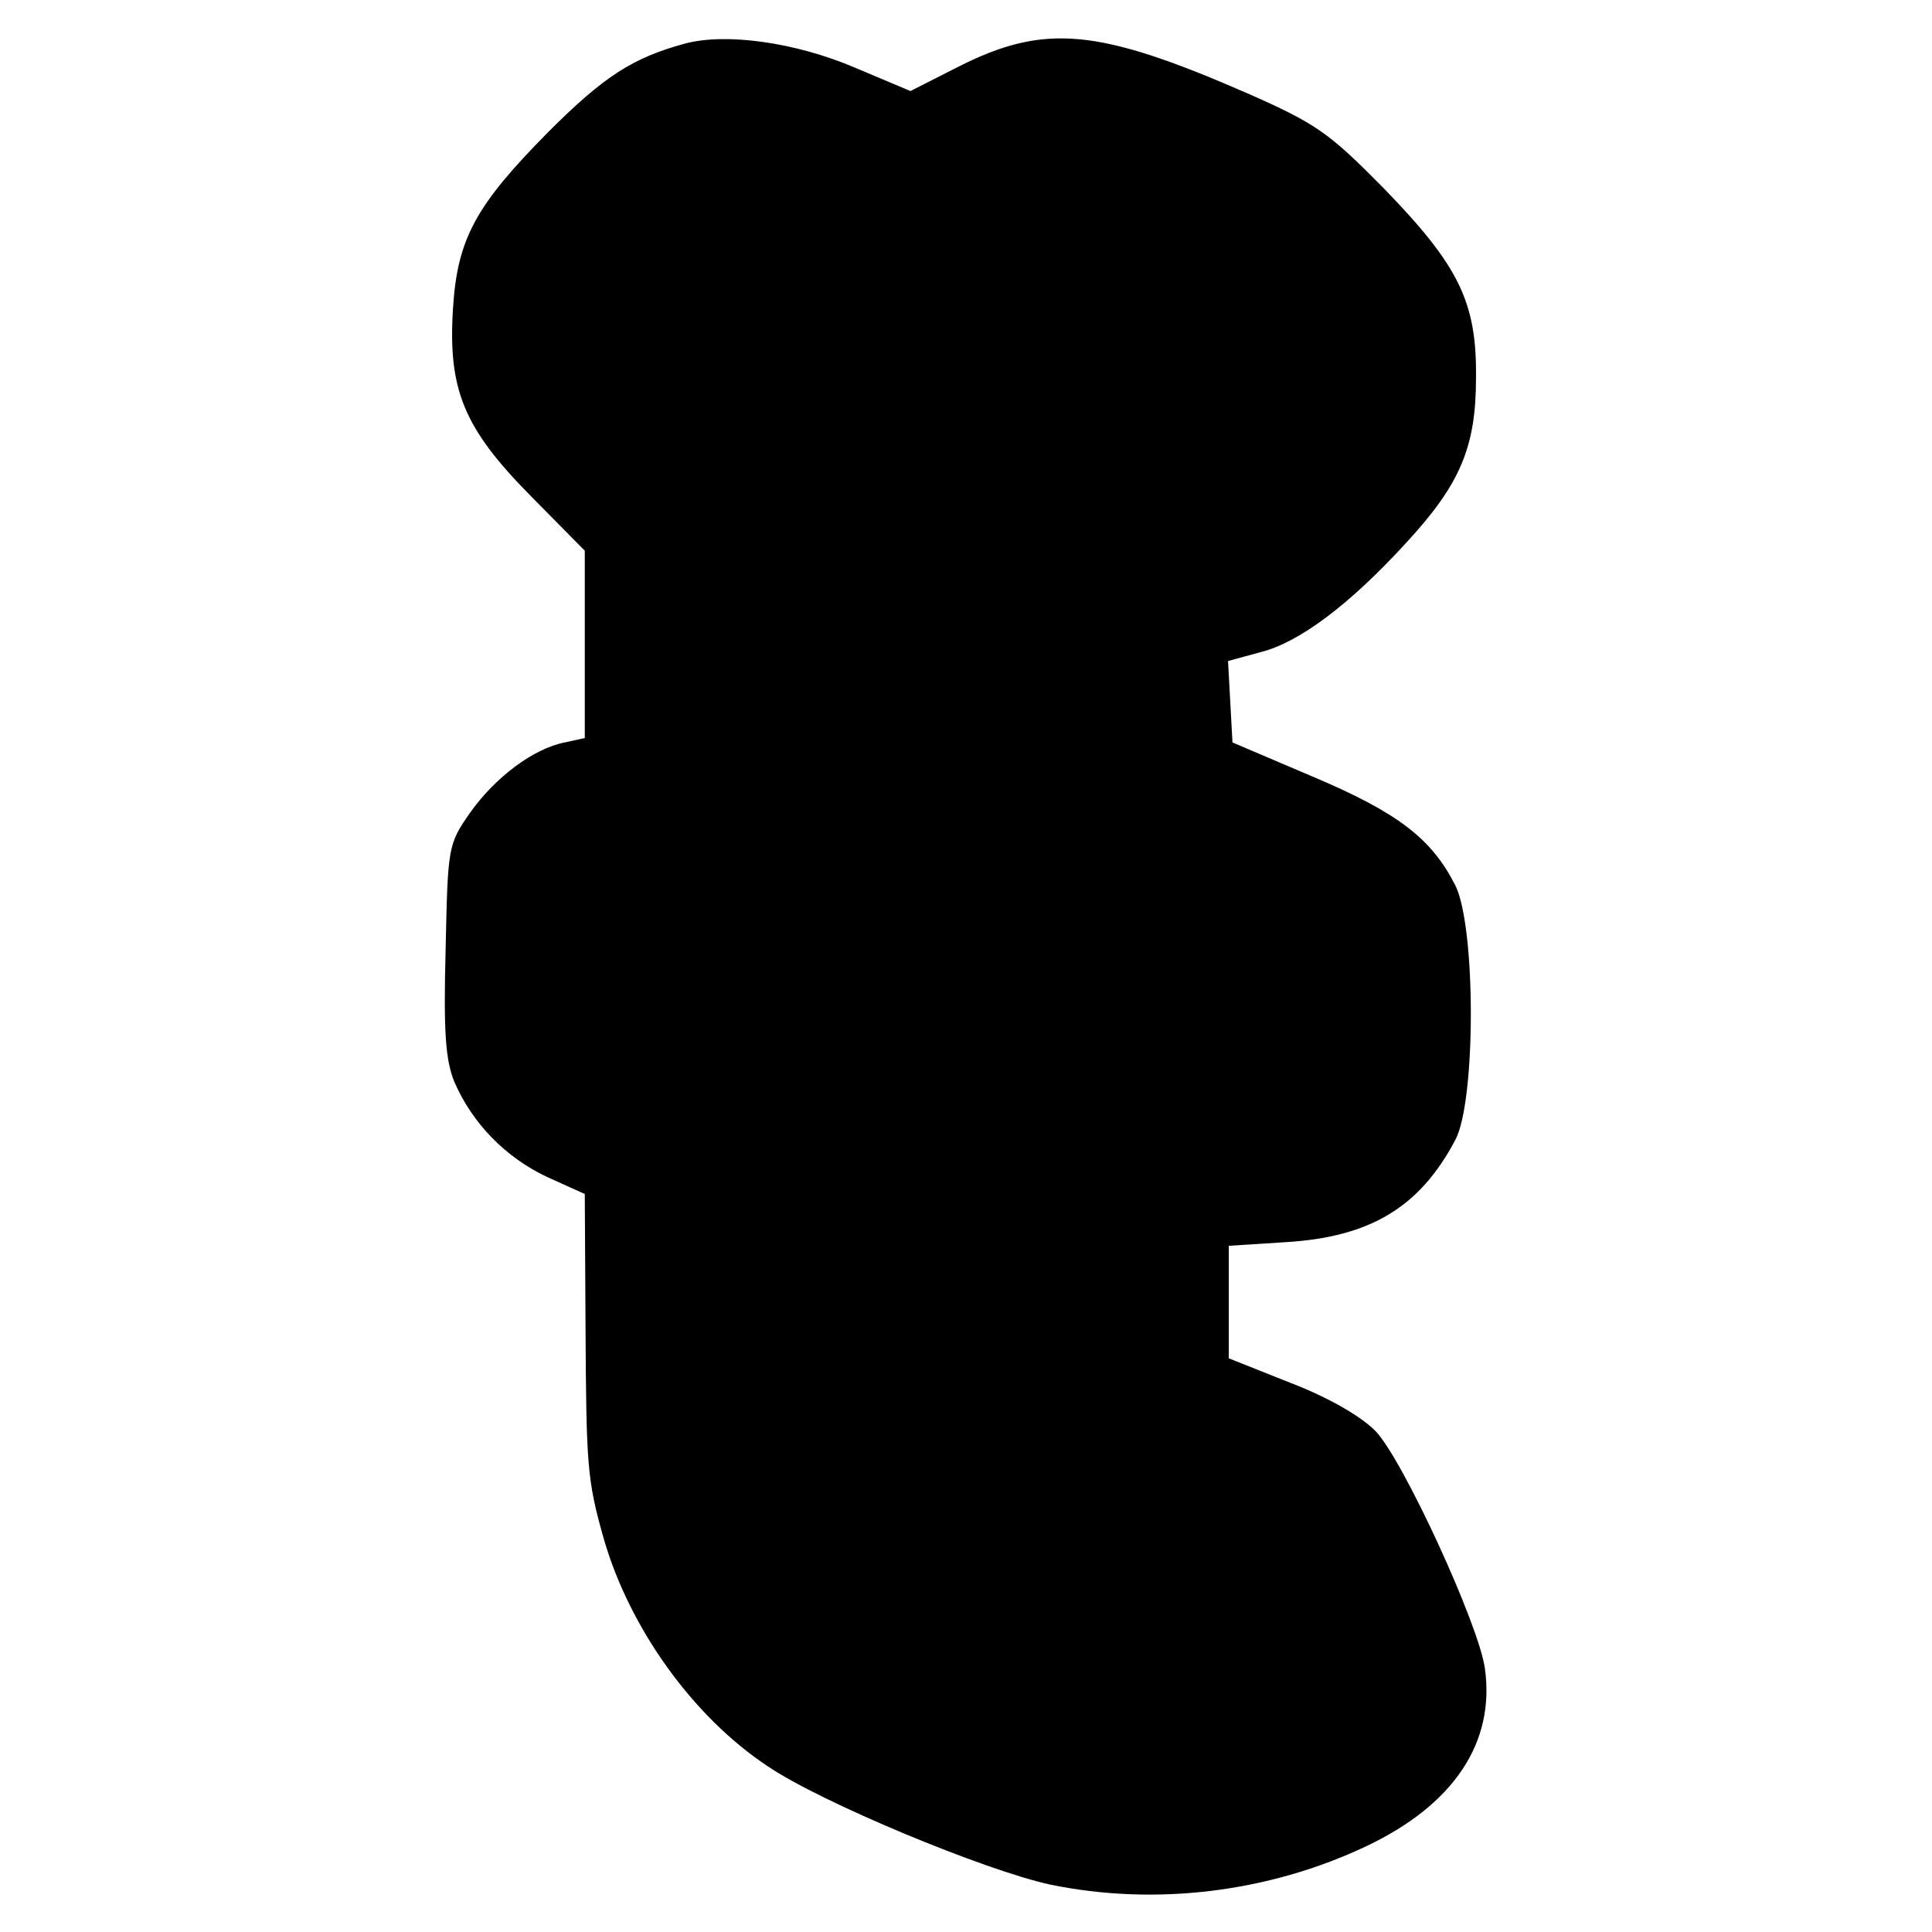 <?xml version="1.0" standalone="no"?>
<!DOCTYPE svg PUBLIC "-//W3C//DTD SVG 20010904//EN"
 "http://www.w3.org/TR/2001/REC-SVG-20010904/DTD/svg10.dtd">
<svg version="1.0" xmlns="http://www.w3.org/2000/svg"
 width="261pt" height="261pt" viewBox="0 0 261 261"
 preserveAspectRatio="xMidYMid meet">
<g transform="translate(0,261) scale(0.1,-0.1)"
fill="#000000" stroke="none">
<path d="M925 2551 c-70 -19 -109 -44 -184 -119 -98 -99 -123 -144 -129 -238
-7 -110 14 -162 105 -254 l73 -74 0 -127 0 -126 -27 -6 c-42 -8 -94 -47 -128
-95 -30 -43 -30 -46 -33 -185 -3 -112 0 -150 12 -179 24 -55 68 -101 125 -128
l51 -23 1 -176 c1 -192 2 -210 25 -291 35 -120 120 -239 221 -306 72 -49 294
-141 382 -160 141 -29 294 -11 427 52 118 56 174 140 160 240 -8 59 -111 283
-148 321 -20 20 -63 45 -115 65 l-83 33 0 76 0 76 78 5 c113 7 180 47 228 138
28 52 28 288 0 344 -32 63 -77 98 -193 147 l-108 46 -3 55 -3 55 44 12 c52 13
120 64 196 147 74 80 95 130 95 224 1 102 -23 151 -125 256 -74 75 -91 87
-184 128 -202 88 -274 95 -392 35 l-63 -32 -76 32 c-80 34 -174 47 -229 32z"/>
</g>
</svg>
